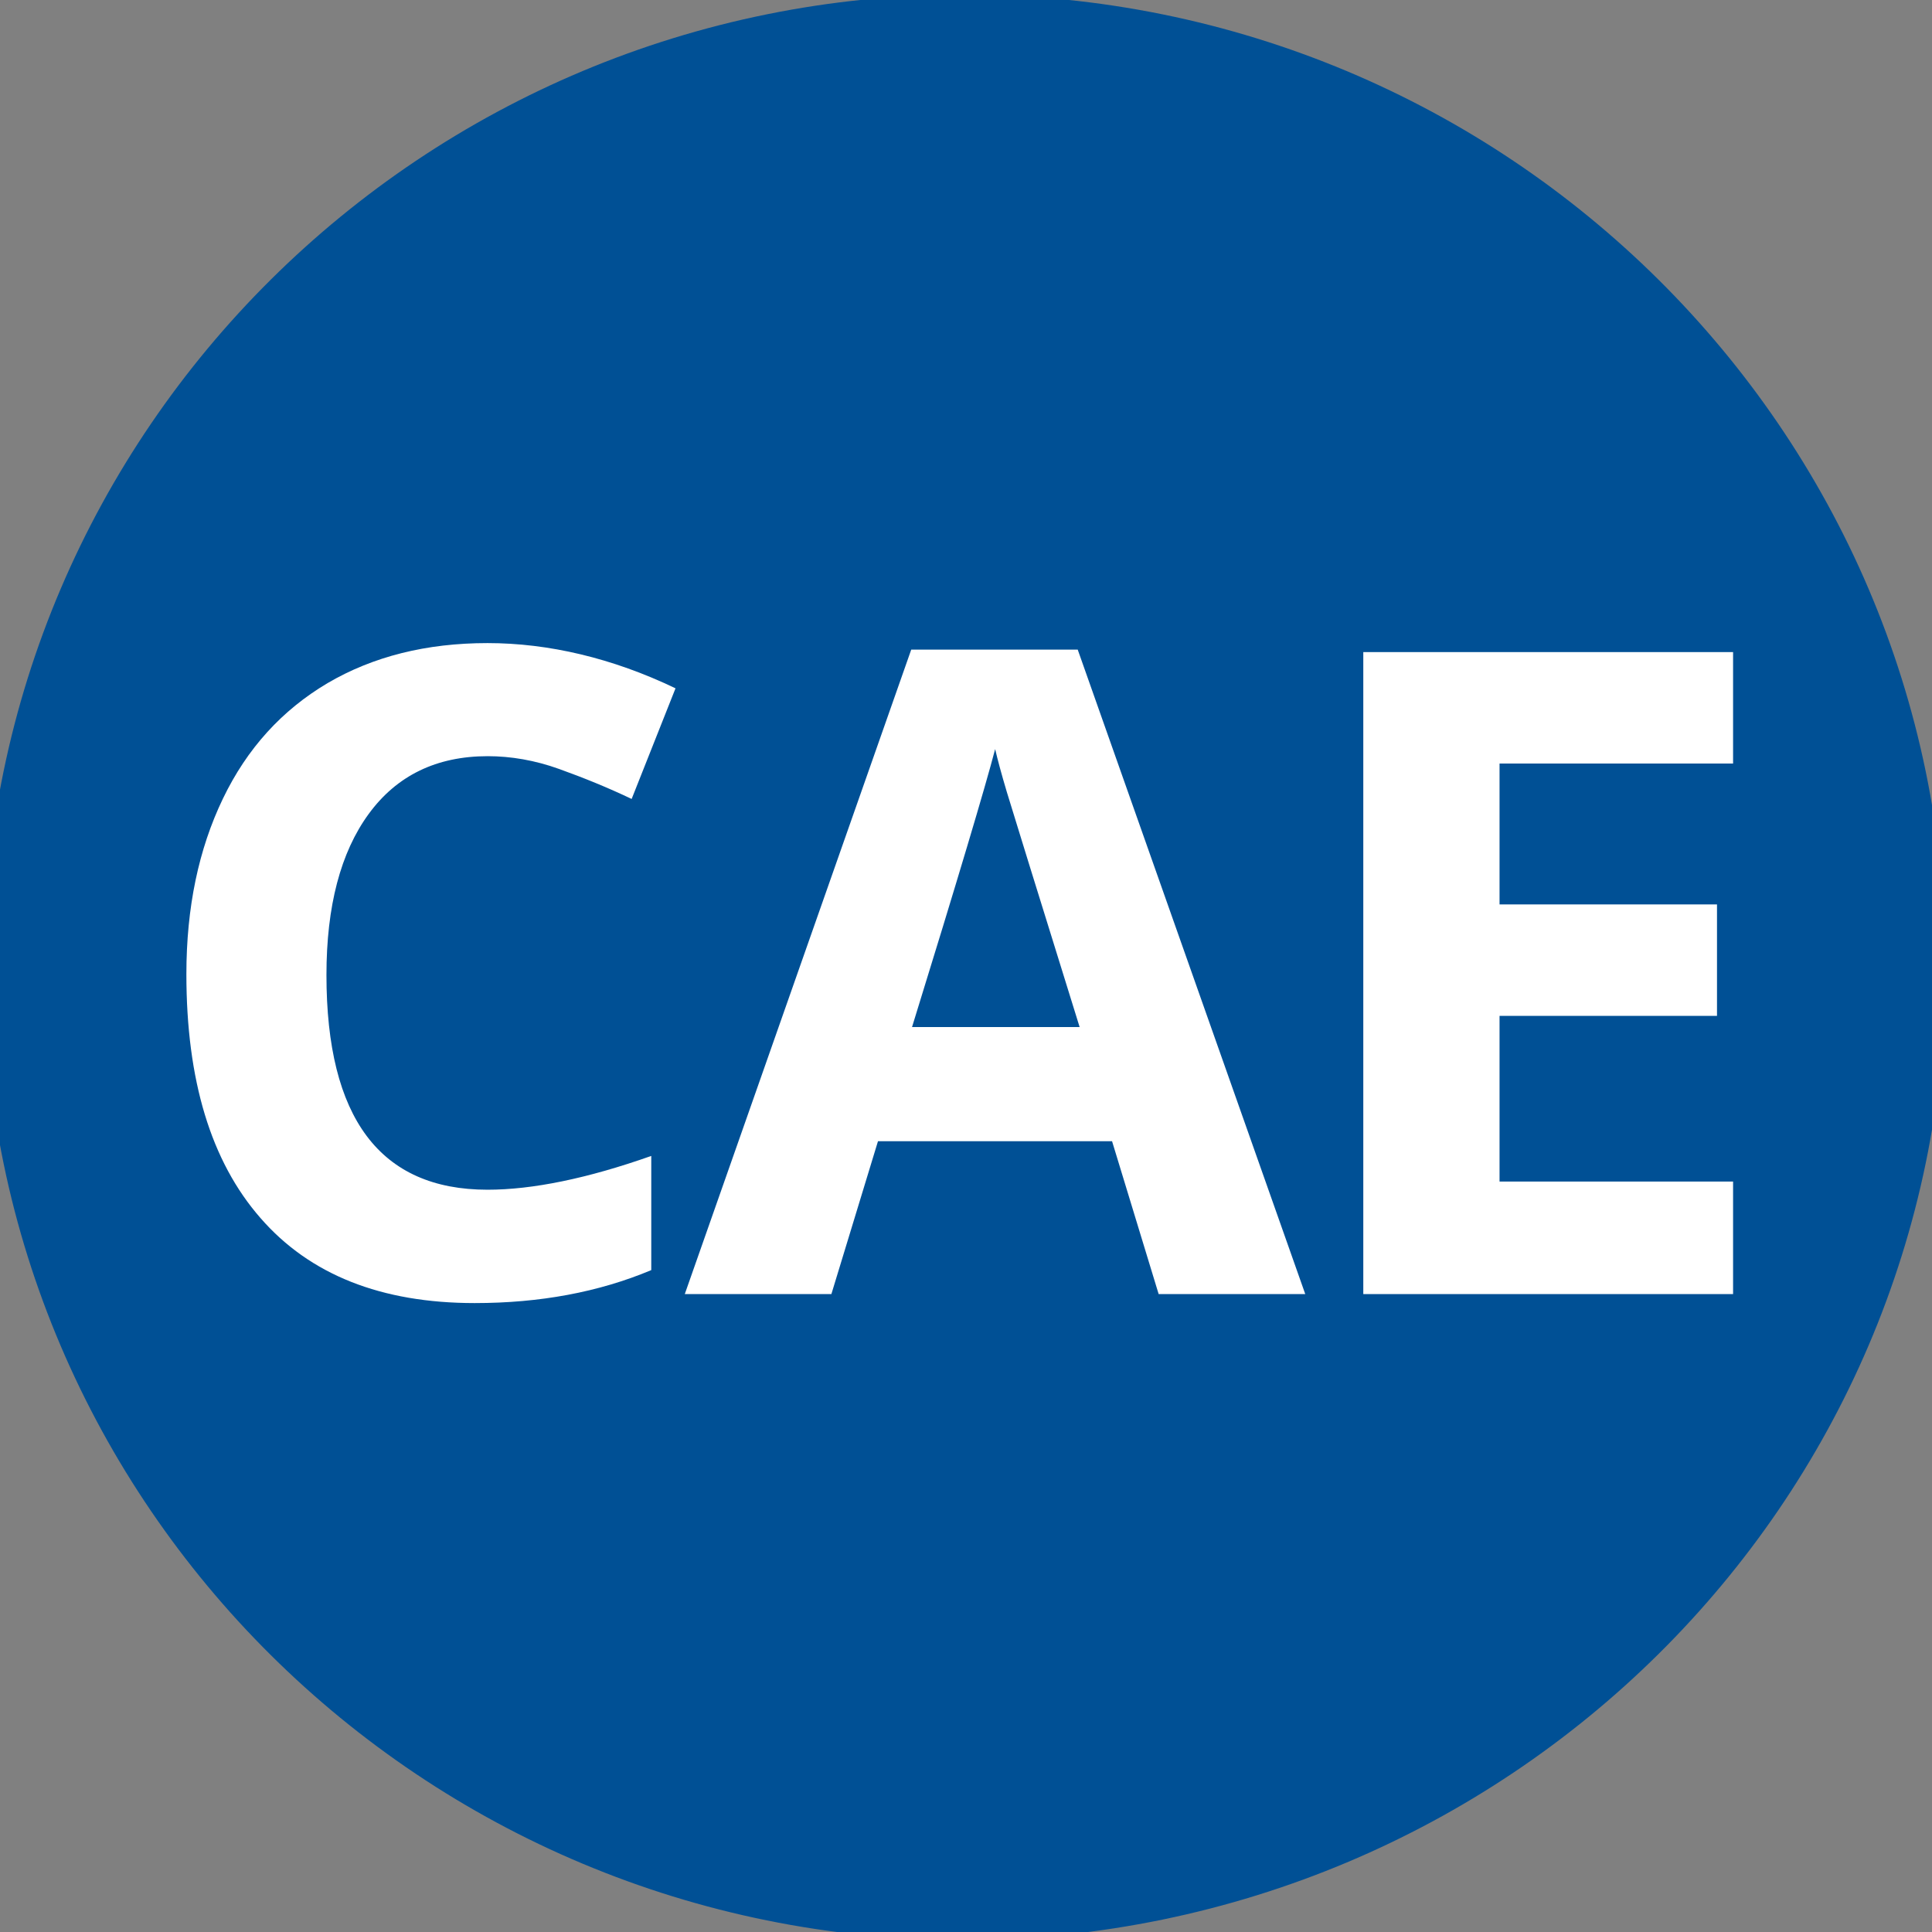 <svg xmlns="http://www.w3.org/2000/svg" xmlns:xlink="http://www.w3.org/1999/xlink" id="Ebene_1" viewBox="0 0 70.9 70.9"><rect x="0" y="0" width="70.9" height="70.9" fill="#808080" stroke="none"/><defs><style>.cls-1{fill:#fff;}.cls-2{clip-path:url(#clippath);}.cls-3{fill:none;}.cls-4{fill:#005095;}</style><clipPath id="clippath"><rect class="cls-3" x="-.5" y="-.2" width="71.9" height="71.3"></rect></clipPath></defs><g class="cls-2"><path class="cls-4" d="m71.4,35.5C71.4,15.8,55.3-.2,35.4-.2S-.6,15.8-.6,35.5s16.1,35.7,36,35.7c19.9-.1,36-16,36-35.7"></path></g><path class="cls-1" d="m17.9,27.75c-1.88,0-3.34.71-4.37,2.12-1.03,1.41-1.55,3.38-1.55,5.91,0,5.25,1.97,7.88,5.91,7.88,1.65,0,3.66-.41,6.01-1.24v4.19c-1.93.81-4.09,1.21-6.48,1.21-3.43,0-6.05-1.04-7.86-3.12-1.82-2.08-2.72-5.06-2.72-8.95,0-2.45.45-4.59,1.34-6.44s2.17-3.25,3.84-4.24c1.67-.98,3.63-1.47,5.87-1.47s4.59.55,6.9,1.66l-1.61,4.06c-.88-.42-1.77-.78-2.66-1.1s-1.77-.47-2.63-.47Z"></path><path class="cls-1" d="m42.52,47.49l-1.71-5.61h-8.59l-1.71,5.61h-5.38l8.31-23.65h6.11l8.35,23.65h-5.38Zm-2.9-9.8c-1.58-5.08-2.47-7.96-2.67-8.62-.2-.67-.34-1.19-.43-1.58-.36,1.38-1.37,4.77-3.05,10.2h6.14Z"></path><path class="cls-1" d="m63.6,47.49h-13.57v-23.56h13.57v4.09h-8.57v5.17h7.98v4.09h-7.98v6.08h8.57v4.12Z"></path></svg>